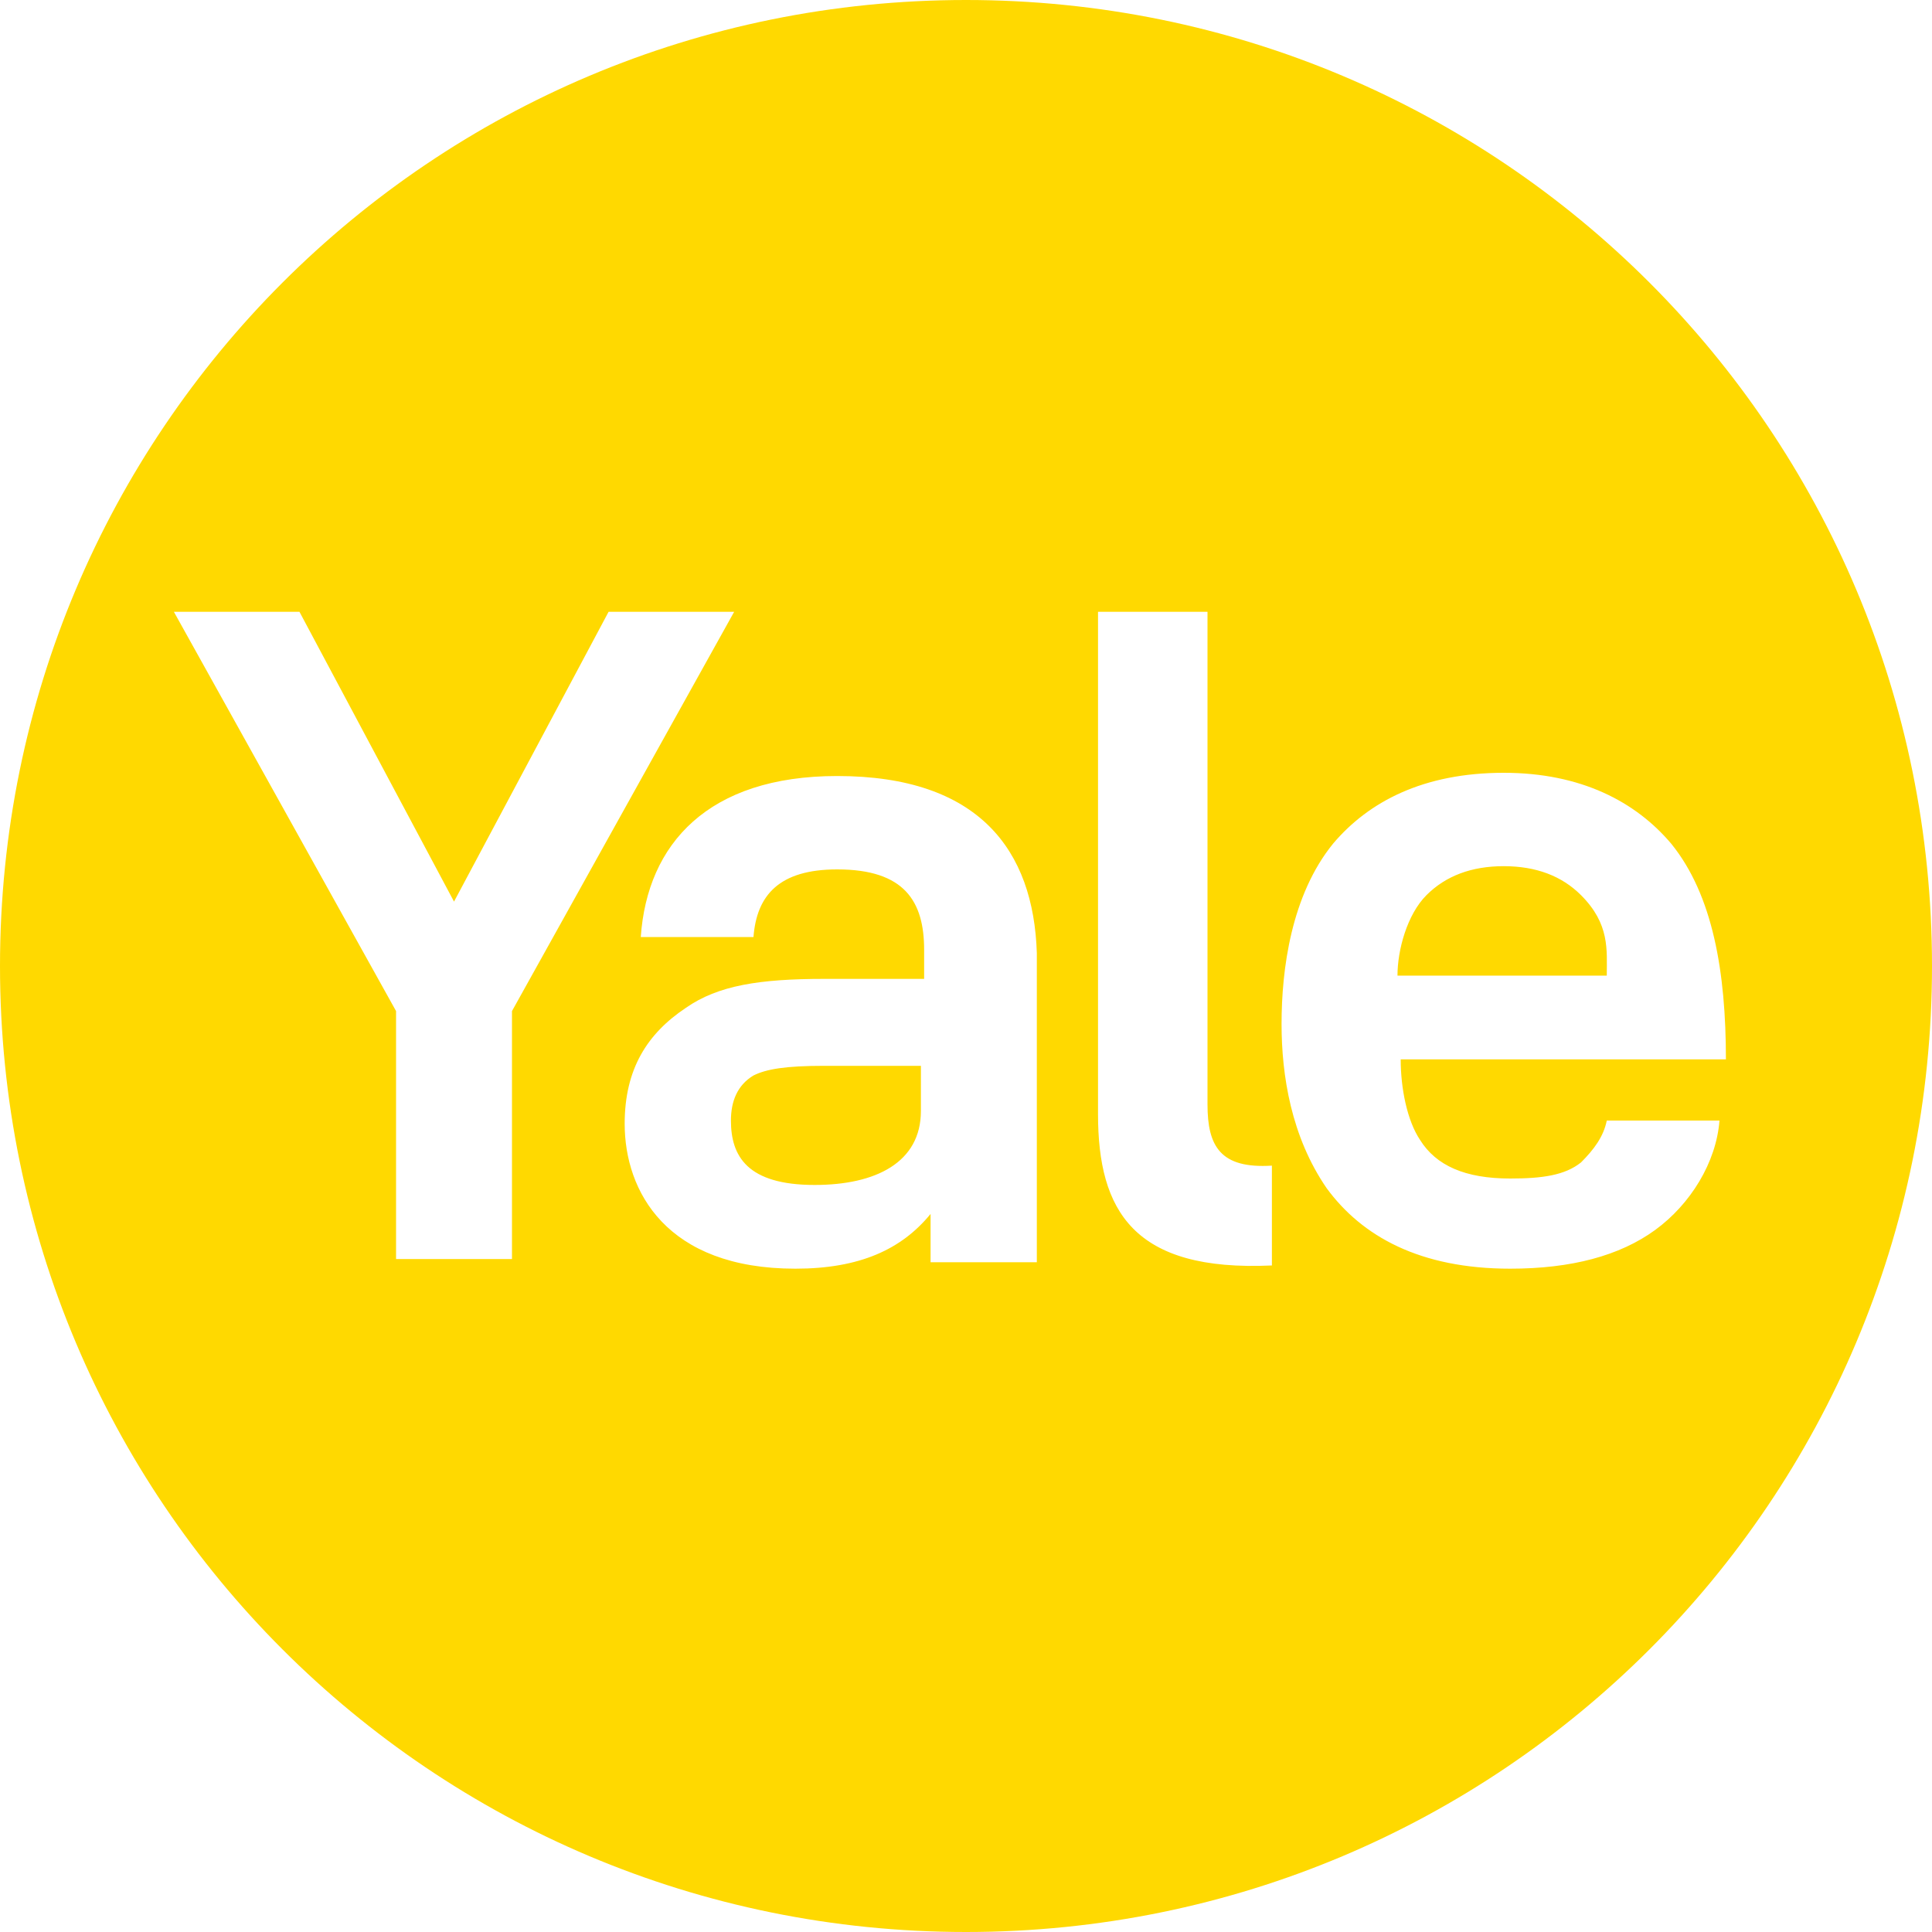 <svg xmlns="http://www.w3.org/2000/svg" fill="#FFD900" viewBox="0 0 24 24"><path d="M15.8 15.72v-1.24c-.64.04-.8-.24-.8-.76V7.6h-1.36v6.24c0 1.2.44 1.96 2.16 1.88m4.96-5.24c-.44-.52-1.12-.88-2.08-.88-1 0-1.68.36-2.12.88-.52.64-.64 1.56-.64 2.24 0 .64.12 1.4.56 2.04.44.6 1.16 1 2.28 1q1.14 0 1.8-.48c.44-.32.76-.84.8-1.36h-1.4c-.04.2-.16.36-.32.52-.2.16-.48.2-.88.2-.56 0-.92-.16-1.12-.48-.16-.24-.24-.64-.24-1h4.04c0-1.08-.16-2.04-.68-2.68m-3.4 1.64c0-.32.12-.76.36-1s.56-.36.96-.36q.6 0 .96.36c.36.36.32.68.32 1zM10.4 9.64c-1.6 0-2.36.84-2.44 2h1.4c.04-.52.32-.84 1.04-.84.84 0 1.08.4 1.08 1v.36h-1.24c-.8 0-1.32.08-1.72.36-.48.32-.76.76-.76 1.44 0 .84.52 1.8 2.12 1.8.8 0 1.32-.24 1.68-.68v.6h1.32v-3.84c-.04-1.28-.72-2.2-2.48-2.2m1.04 4.16c0 .64-.56.92-1.32.92-.84 0-1.04-.36-1.04-.8 0-.24.08-.44.28-.56.16-.08.4-.12.88-.12h1.2zM9.12 7.6H7.56l-1.92 3.6-1.92-3.6H2.16l2.76 4.96v3.08h1.44v-3.08zM24 12c0 6.64-5.36 12-12 12S0 18.64 0 12 5.36 0 12 0s12 5.36 12 12"></path></svg>